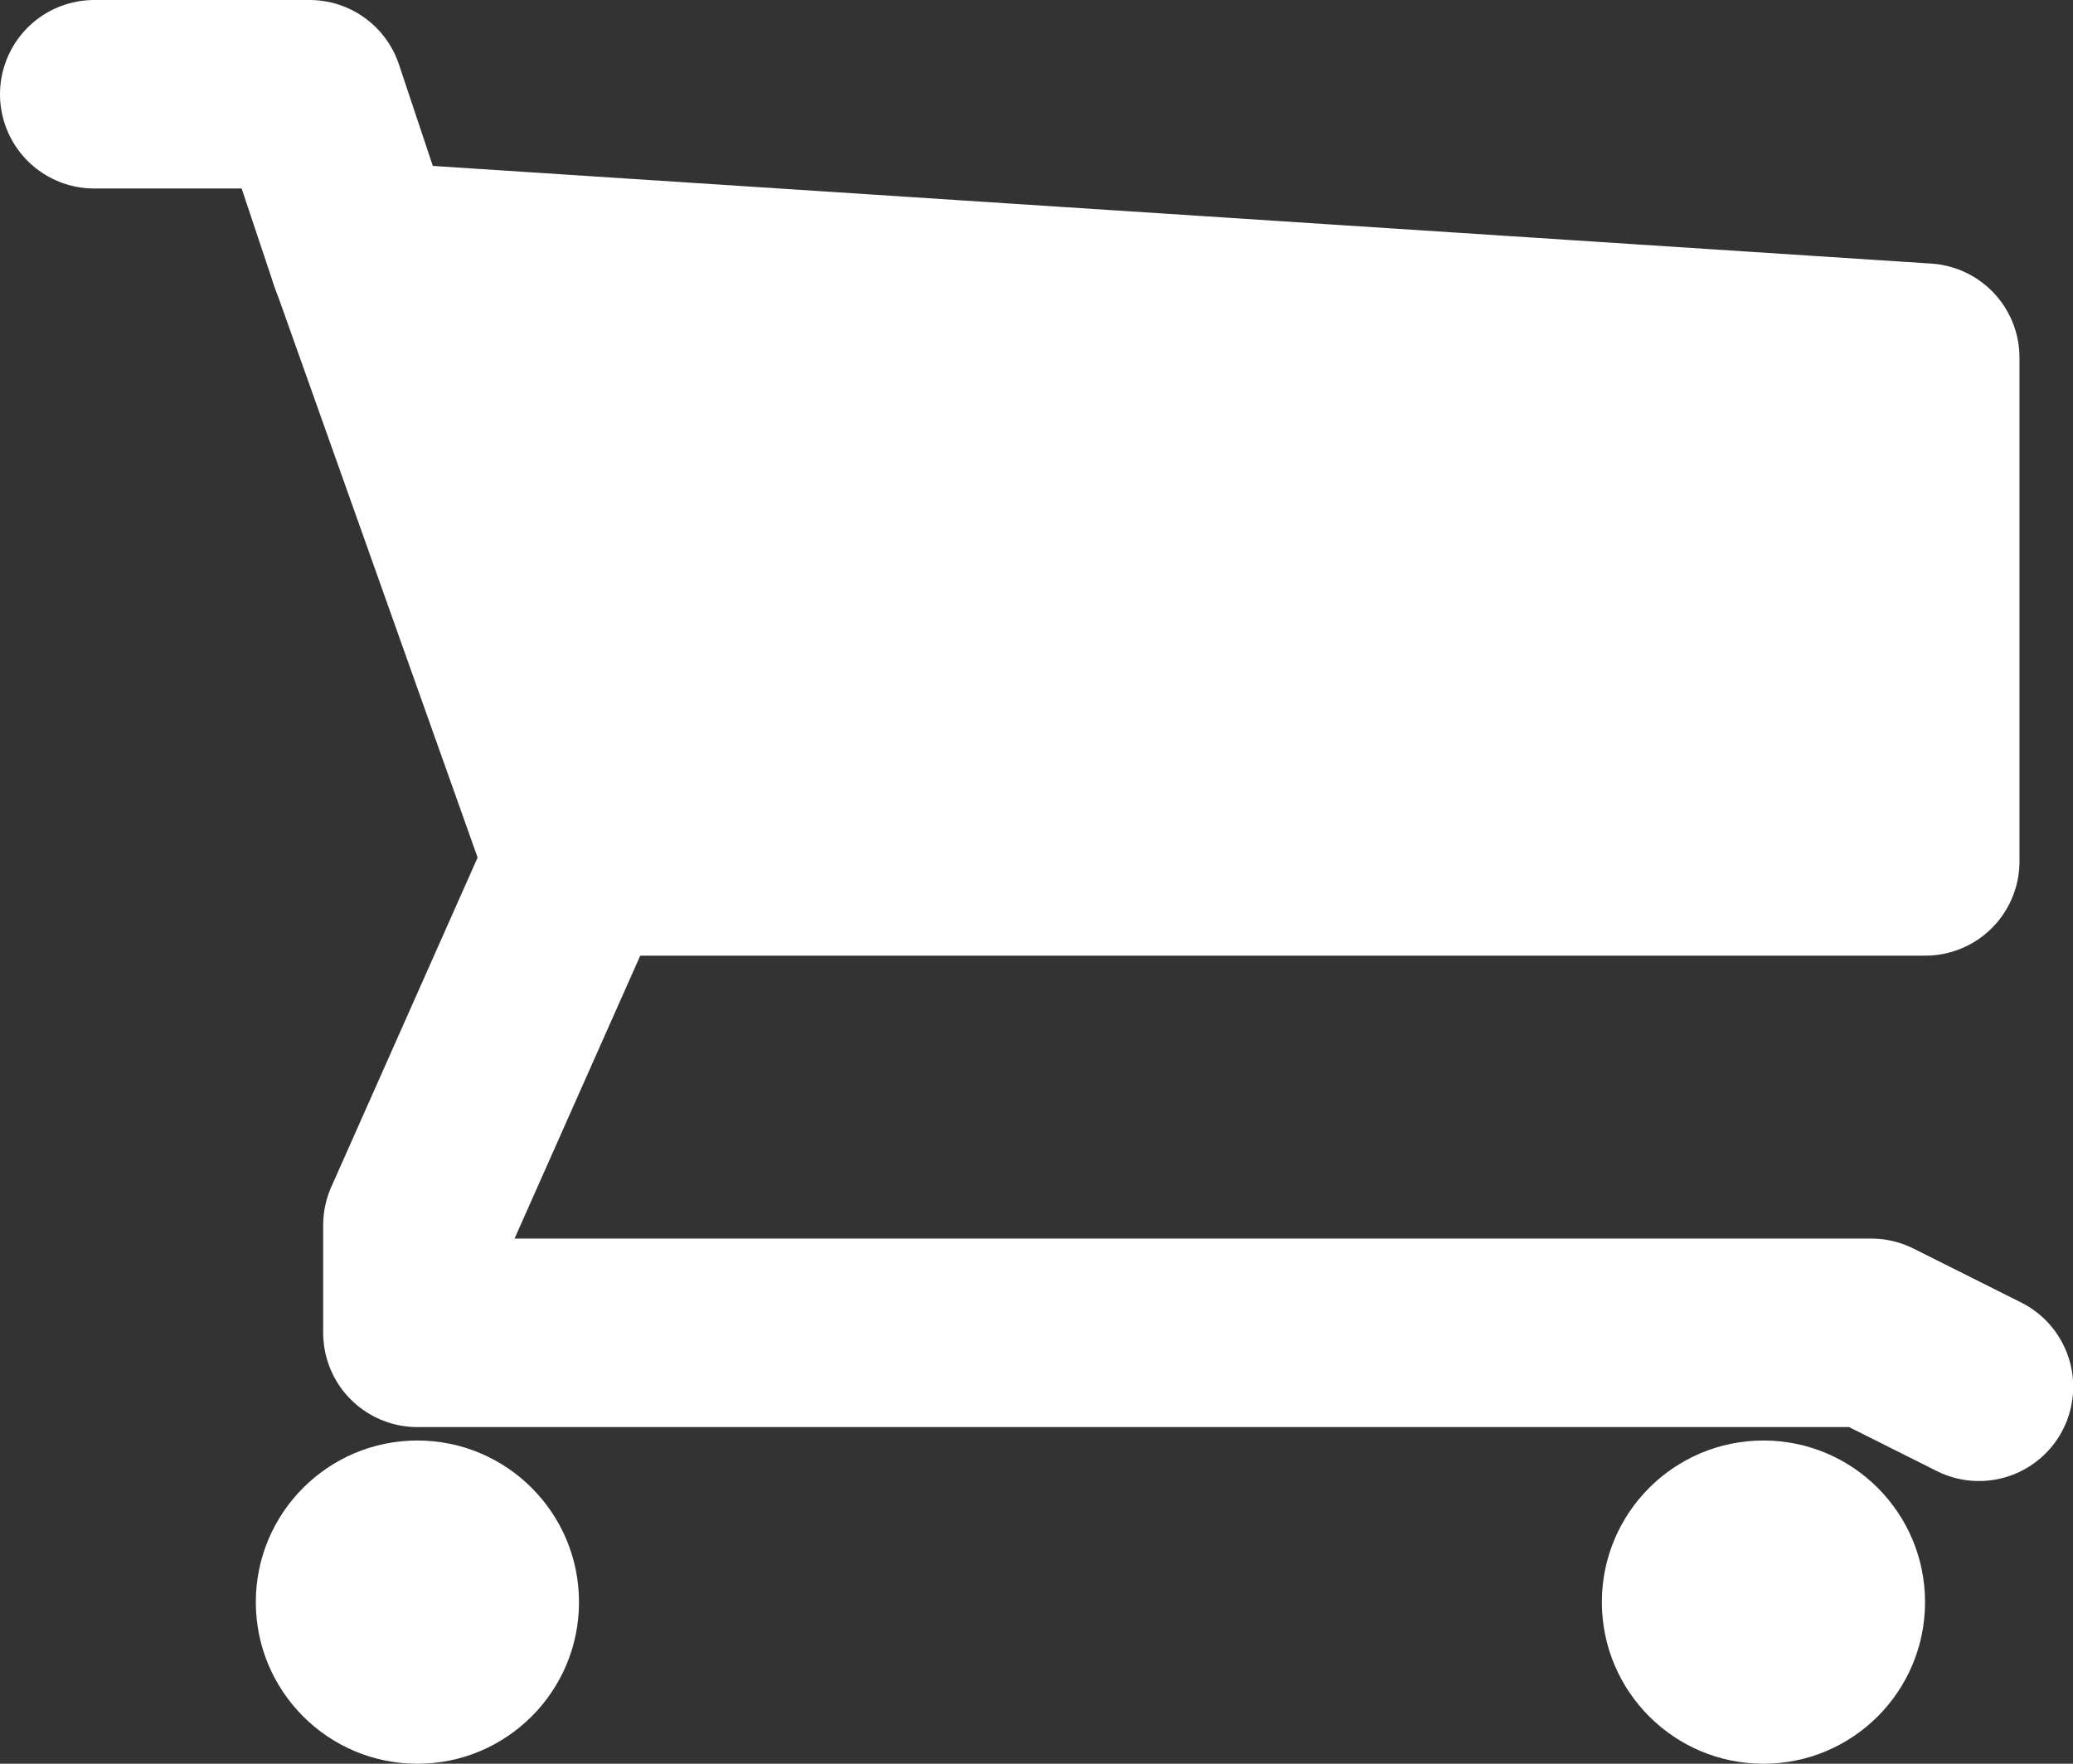 <?xml version="1.0" encoding="UTF-8" standalone="no"?>
<!-- Created with Inkscape (http://www.inkscape.org/) -->

<svg
   width="10.186mm"
   height="8.665mm"
   viewBox="0 0 10.186 8.665"
   version="1.1"
   id="svg19913"
   inkscape:version="1.2.2 (b0a8486541, 2022-12-01)"
   sodipodi:docname="shopping_cart.svg"
   xmlns:inkscape="http://www.inkscape.org/namespaces/inkscape"
   xmlns:sodipodi="http://sodipodi.sourceforge.net/DTD/sodipodi-0.dtd"
   xmlns="http://www.w3.org/2000/svg"
   xmlns:svg="http://www.w3.org/2000/svg">
  <rect x="0" y="0" width="10.186" height="8.665" fill="#333333" stroke="none"/>
  <sodipodi:namedview
     id="namedview19915"
     pagecolor="#7e7e7e"
     bordercolor="#000000"
     borderopacity="0.25"
     inkscape:showpageshadow="2"
     inkscape:pageopacity="0"
     inkscape:pagecheckerboard="0"
     inkscape:deskcolor="#d1d1d1"
     inkscape:document-units="mm"
     showgrid="false"
     inkscape:zoom="9.8583451"
     inkscape:cx="28.960236"
     inkscape:cy="17.0414"
     inkscape:window-width="1920"
     inkscape:window-height="1131"
     inkscape:window-x="0"
     inkscape:window-y="0"
     inkscape:window-maximized="1"
     inkscape:current-layer="layer1" />
  <defs
     id="defs19910" />
  <g
     inkscape:label="Layer 1"
     inkscape:groupmode="layer"
     id="layer1"
     transform="translate(-118.237,-110.189)">
    <g
       id="g18311"
       transform="translate(52.819,-24.021)">
      <path
         style="fill:none;stroke:#ffffff;stroke-width:0.926;stroke-linecap:round;stroke-linejoin:round;stroke-dasharray:none;stroke-opacity:1;paint-order:stroke fill markers;stop-color:#000000"
         d="m 75.142,141.023 -0.529,-0.265 -7.144,1e-5 -10e-7,-0.529 0.794,-1.787"
         id="path4883-3-1"
         sodipodi:nodetypes="ccccc" />
      <path
         style="fill:none;stroke:#ffffff;stroke-width:0.926;stroke-linecap:round;stroke-linejoin:round;stroke-dasharray:none;stroke-opacity:1;paint-order:stroke fill markers;stop-color:#000000"
         d="m 67.204,135.467 -0.265,-0.794 H 65.881"
         id="path5047-5-2"
         sodipodi:nodetypes="ccc" />
      <path
         style="fill:#ffffff;fill-opacity:1;stroke:#ffffff;stroke-width:0.926;stroke-linecap:round;stroke-linejoin:round;stroke-dasharray:none;stroke-opacity:1;paint-order:normal;stop-color:#000000"
         d="m 68.263,138.442 6.615,1e-5 -10e-7,-2.475 -7.673,-0.5 z"
         id="path4735-5-9"
         sodipodi:nodetypes="ccccc" />
      <circle
         style="fill:#ffffff;fill-opacity:1;stroke:none;stroke-width:0.794;stroke-linecap:round;stroke-linejoin:round;stroke-dasharray:none;stroke-opacity:1;paint-order:stroke fill markers;stop-color:#000000"
         id="path5125-3-6-6-7"
         cx="67.469"
         cy="142.081"
         r="0.794"
         inkscape:transform-center-x="-4.360278"
         inkscape:transform-center-y="-0.73536628" />
      <circle
         style="fill:#ffffff;fill-opacity:1;stroke:none;stroke-width:0.794;stroke-linecap:round;stroke-linejoin:round;stroke-dasharray:none;stroke-opacity:1;paint-order:stroke fill markers;stop-color:#000000"
         id="path5125-3-6-7-2-0"
         cx="74.083"
         cy="142.081"
         r="0.794"
         inkscape:transform-center-x="-4.360278"
         inkscape:transform-center-y="-0.73536628" />
    </g>
  </g>
</svg>
